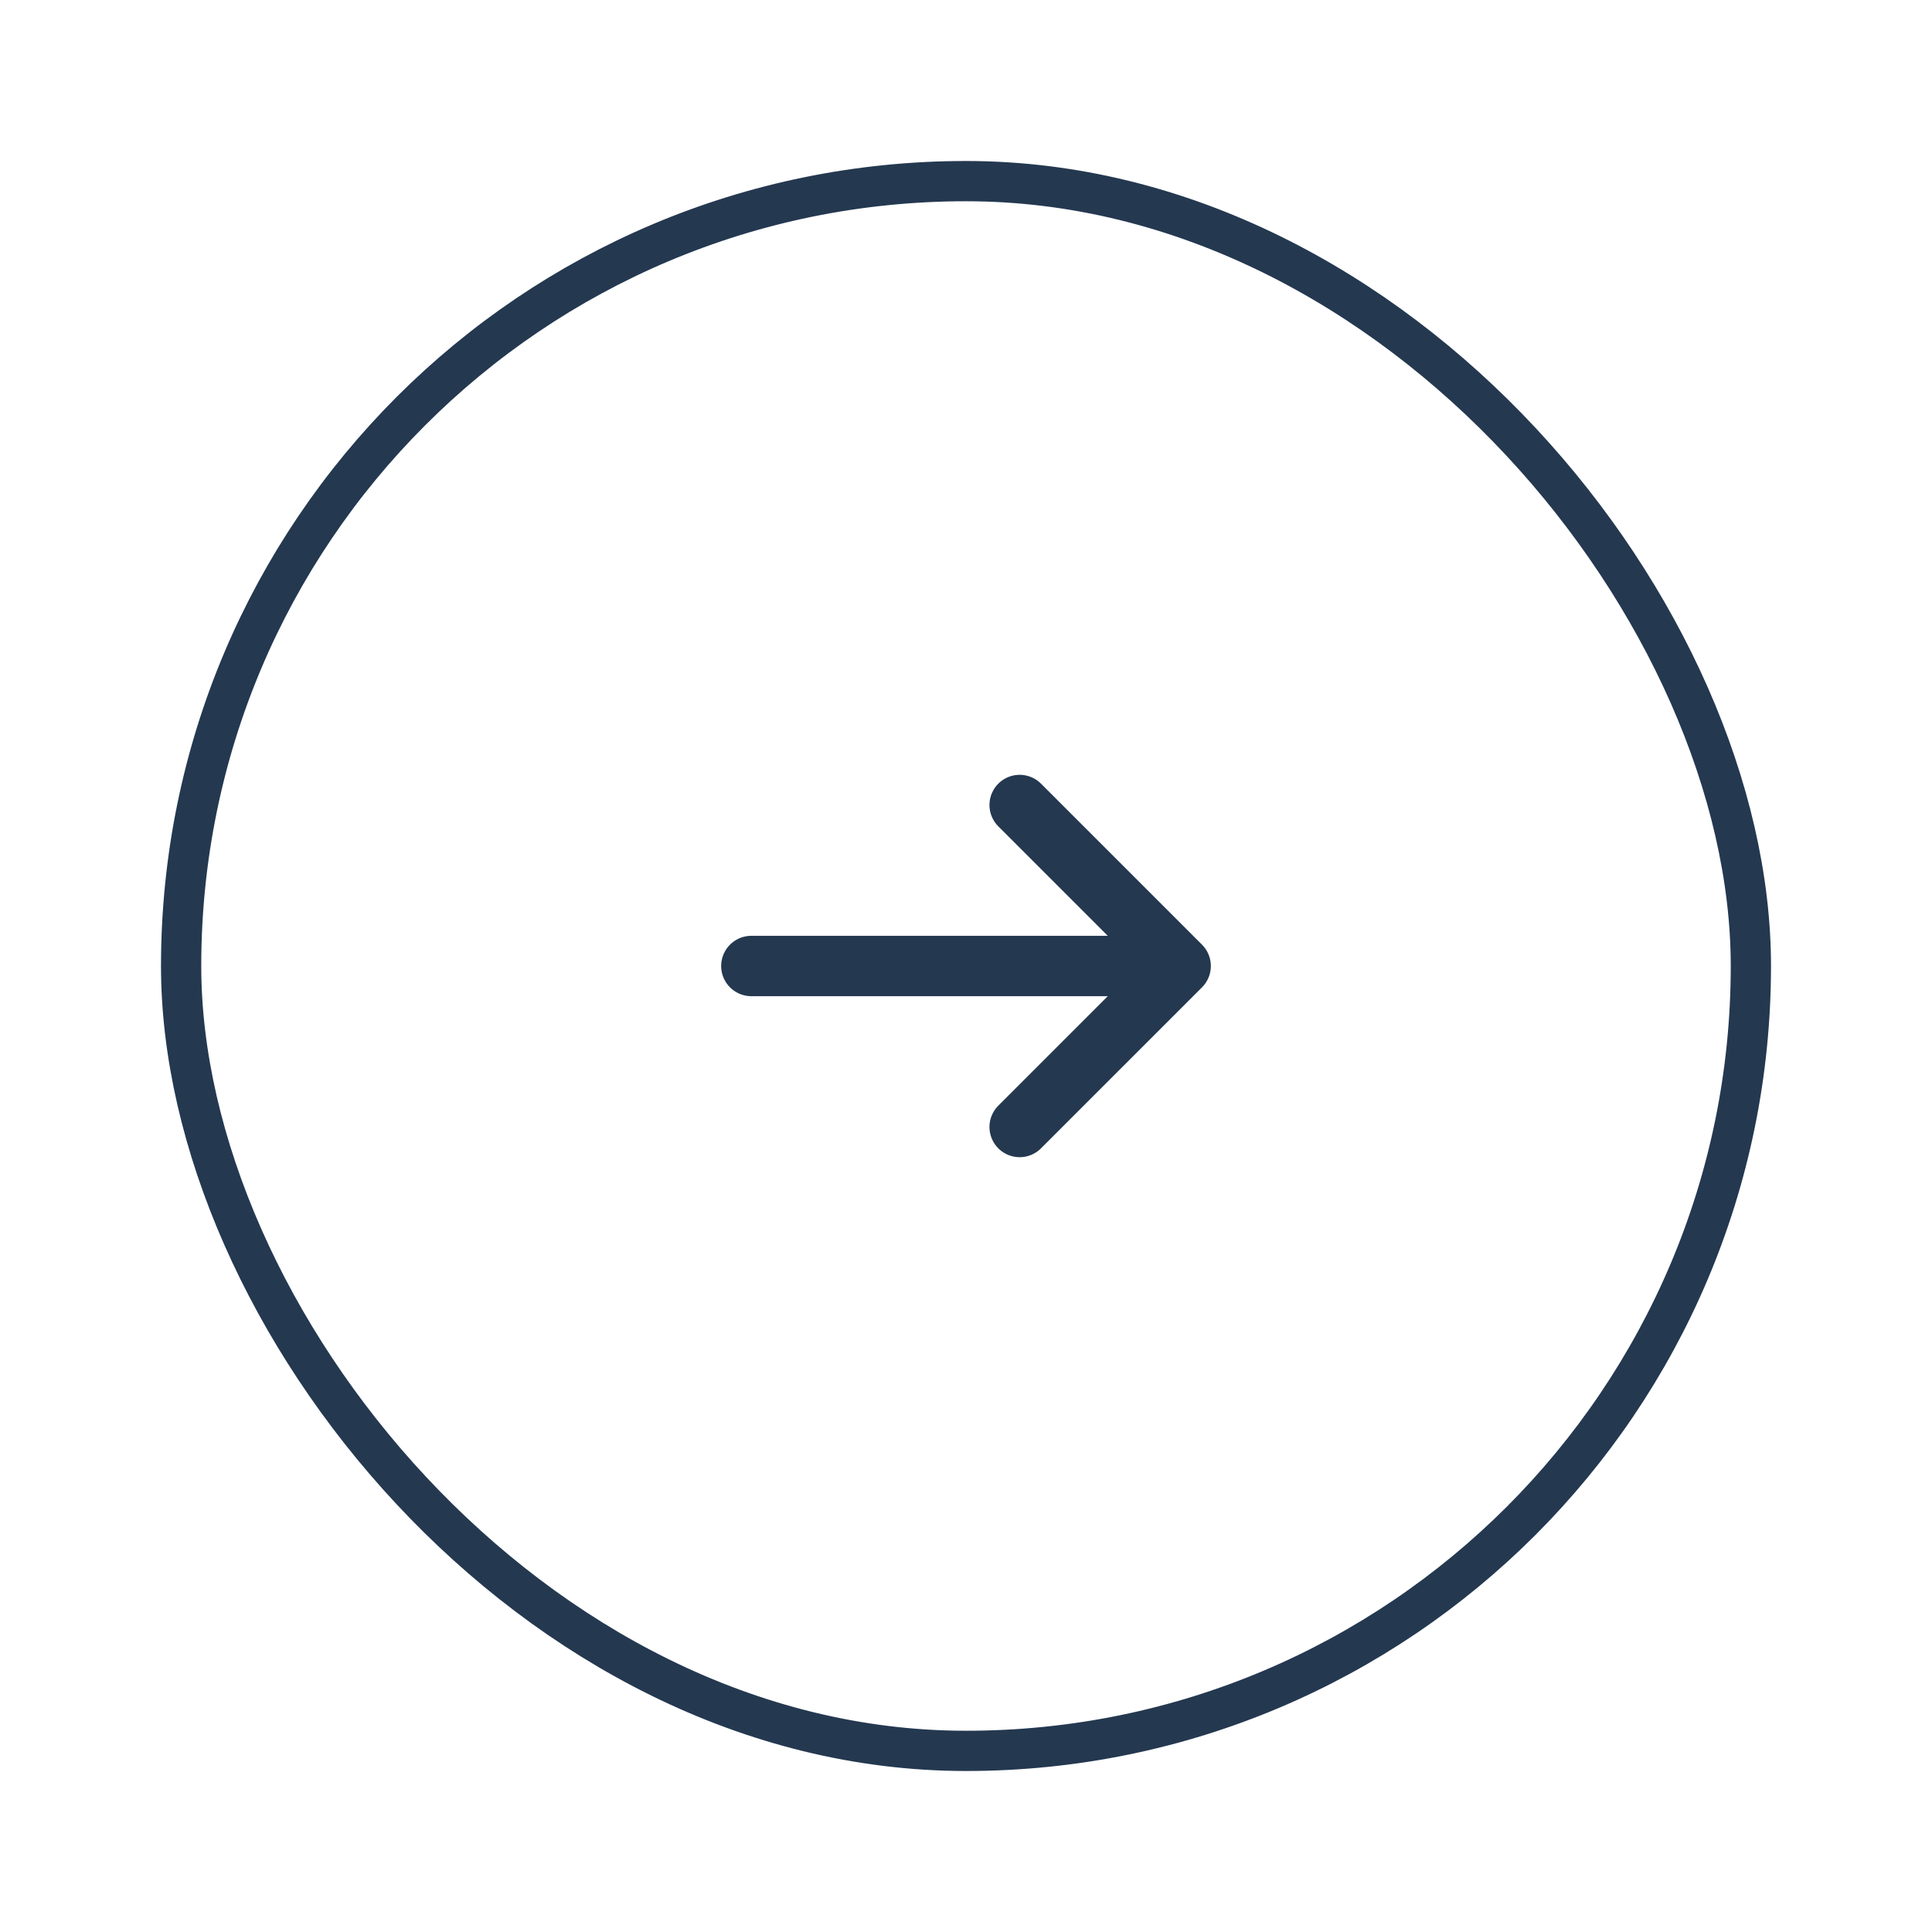 <svg width="48" height="48" viewBox="0 0 48 48" fill="none" xmlns="http://www.w3.org/2000/svg">
<rect x="4.5" y="4.5" width="39" height="39" rx="19.5" stroke="#243850"/>
<path d="M18.667 24H29.333M29.333 24L25.333 20M29.333 24L25.333 28" stroke="#243850" stroke-width="1.5" stroke-linecap="round" stroke-linejoin="round"/>
</svg>
